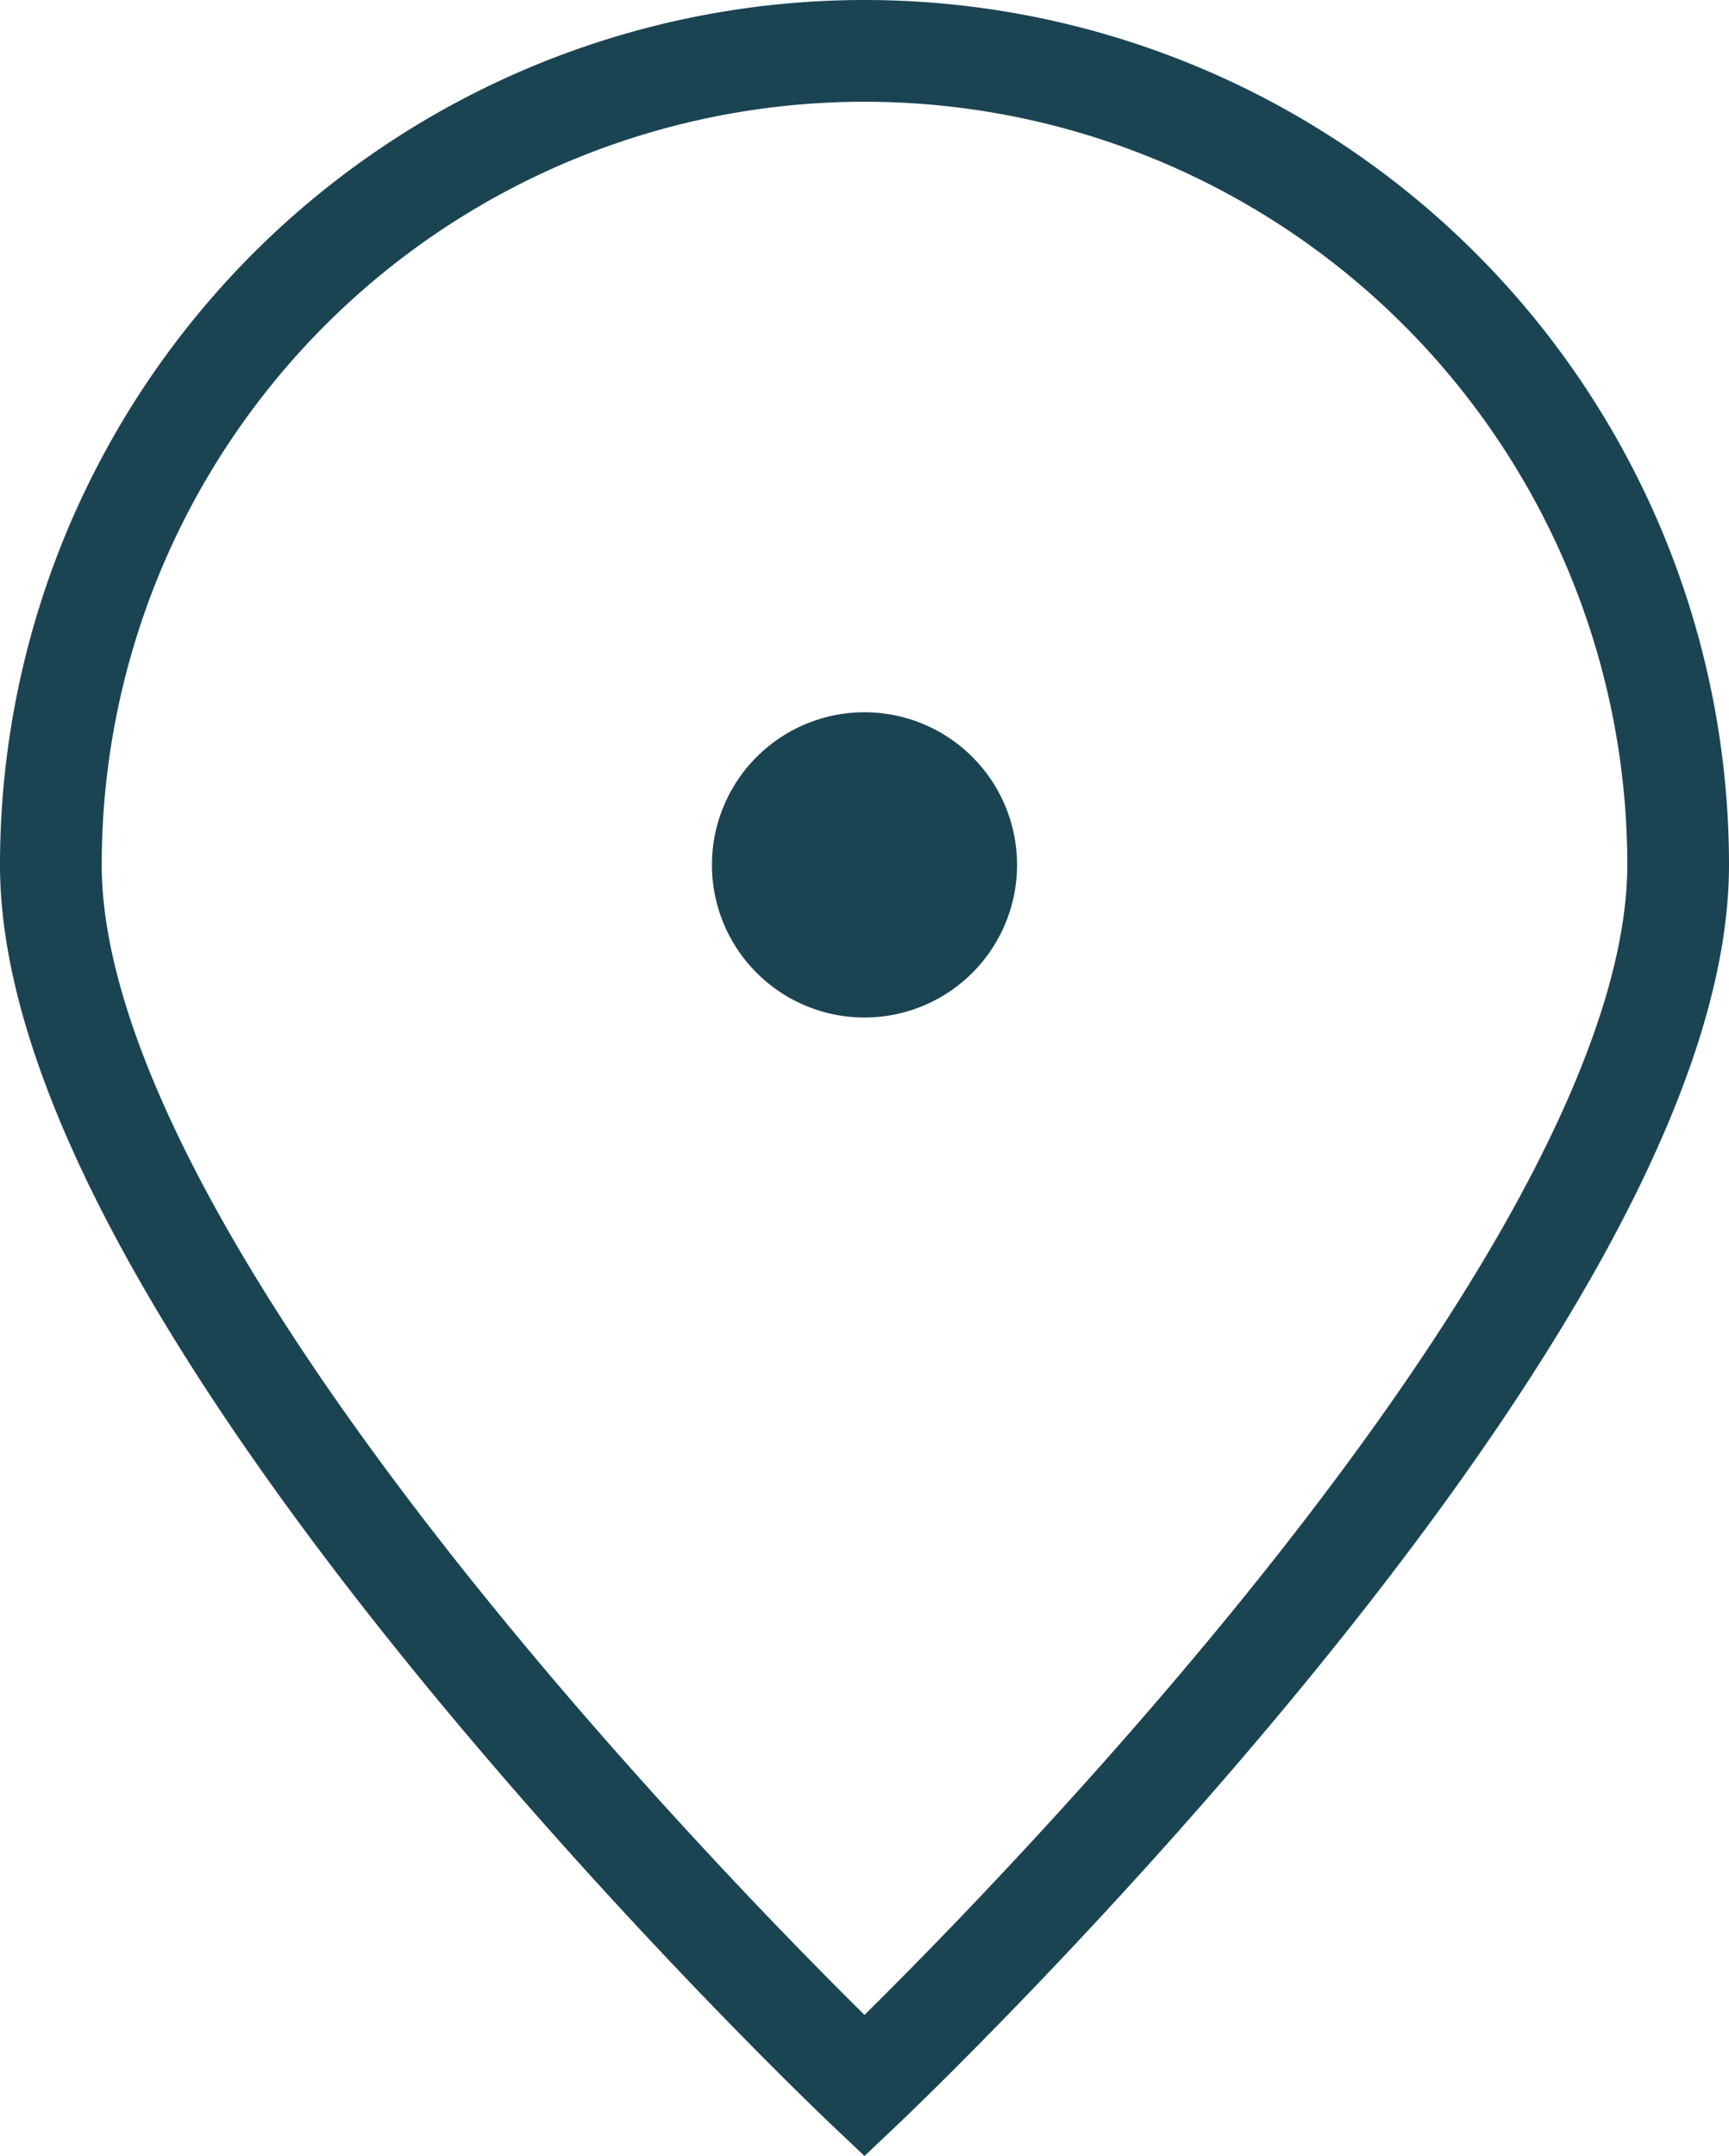 <svg xmlns="http://www.w3.org/2000/svg" width="17" height="21.189"><g stroke="#1b4453"><path data-name="パス 8278" d="M16.5 8.5c0 4.418-8 12-8 12s-8-7.582-8-12a8 8 0 0116 0z" fill="none"/><path data-name="パス 8279" d="M8.5 9.5a1 1 0 10-1-1 1 1 0 001 1z" fill="#1b4453" stroke-linecap="round" stroke-linejoin="round"/></g></svg>